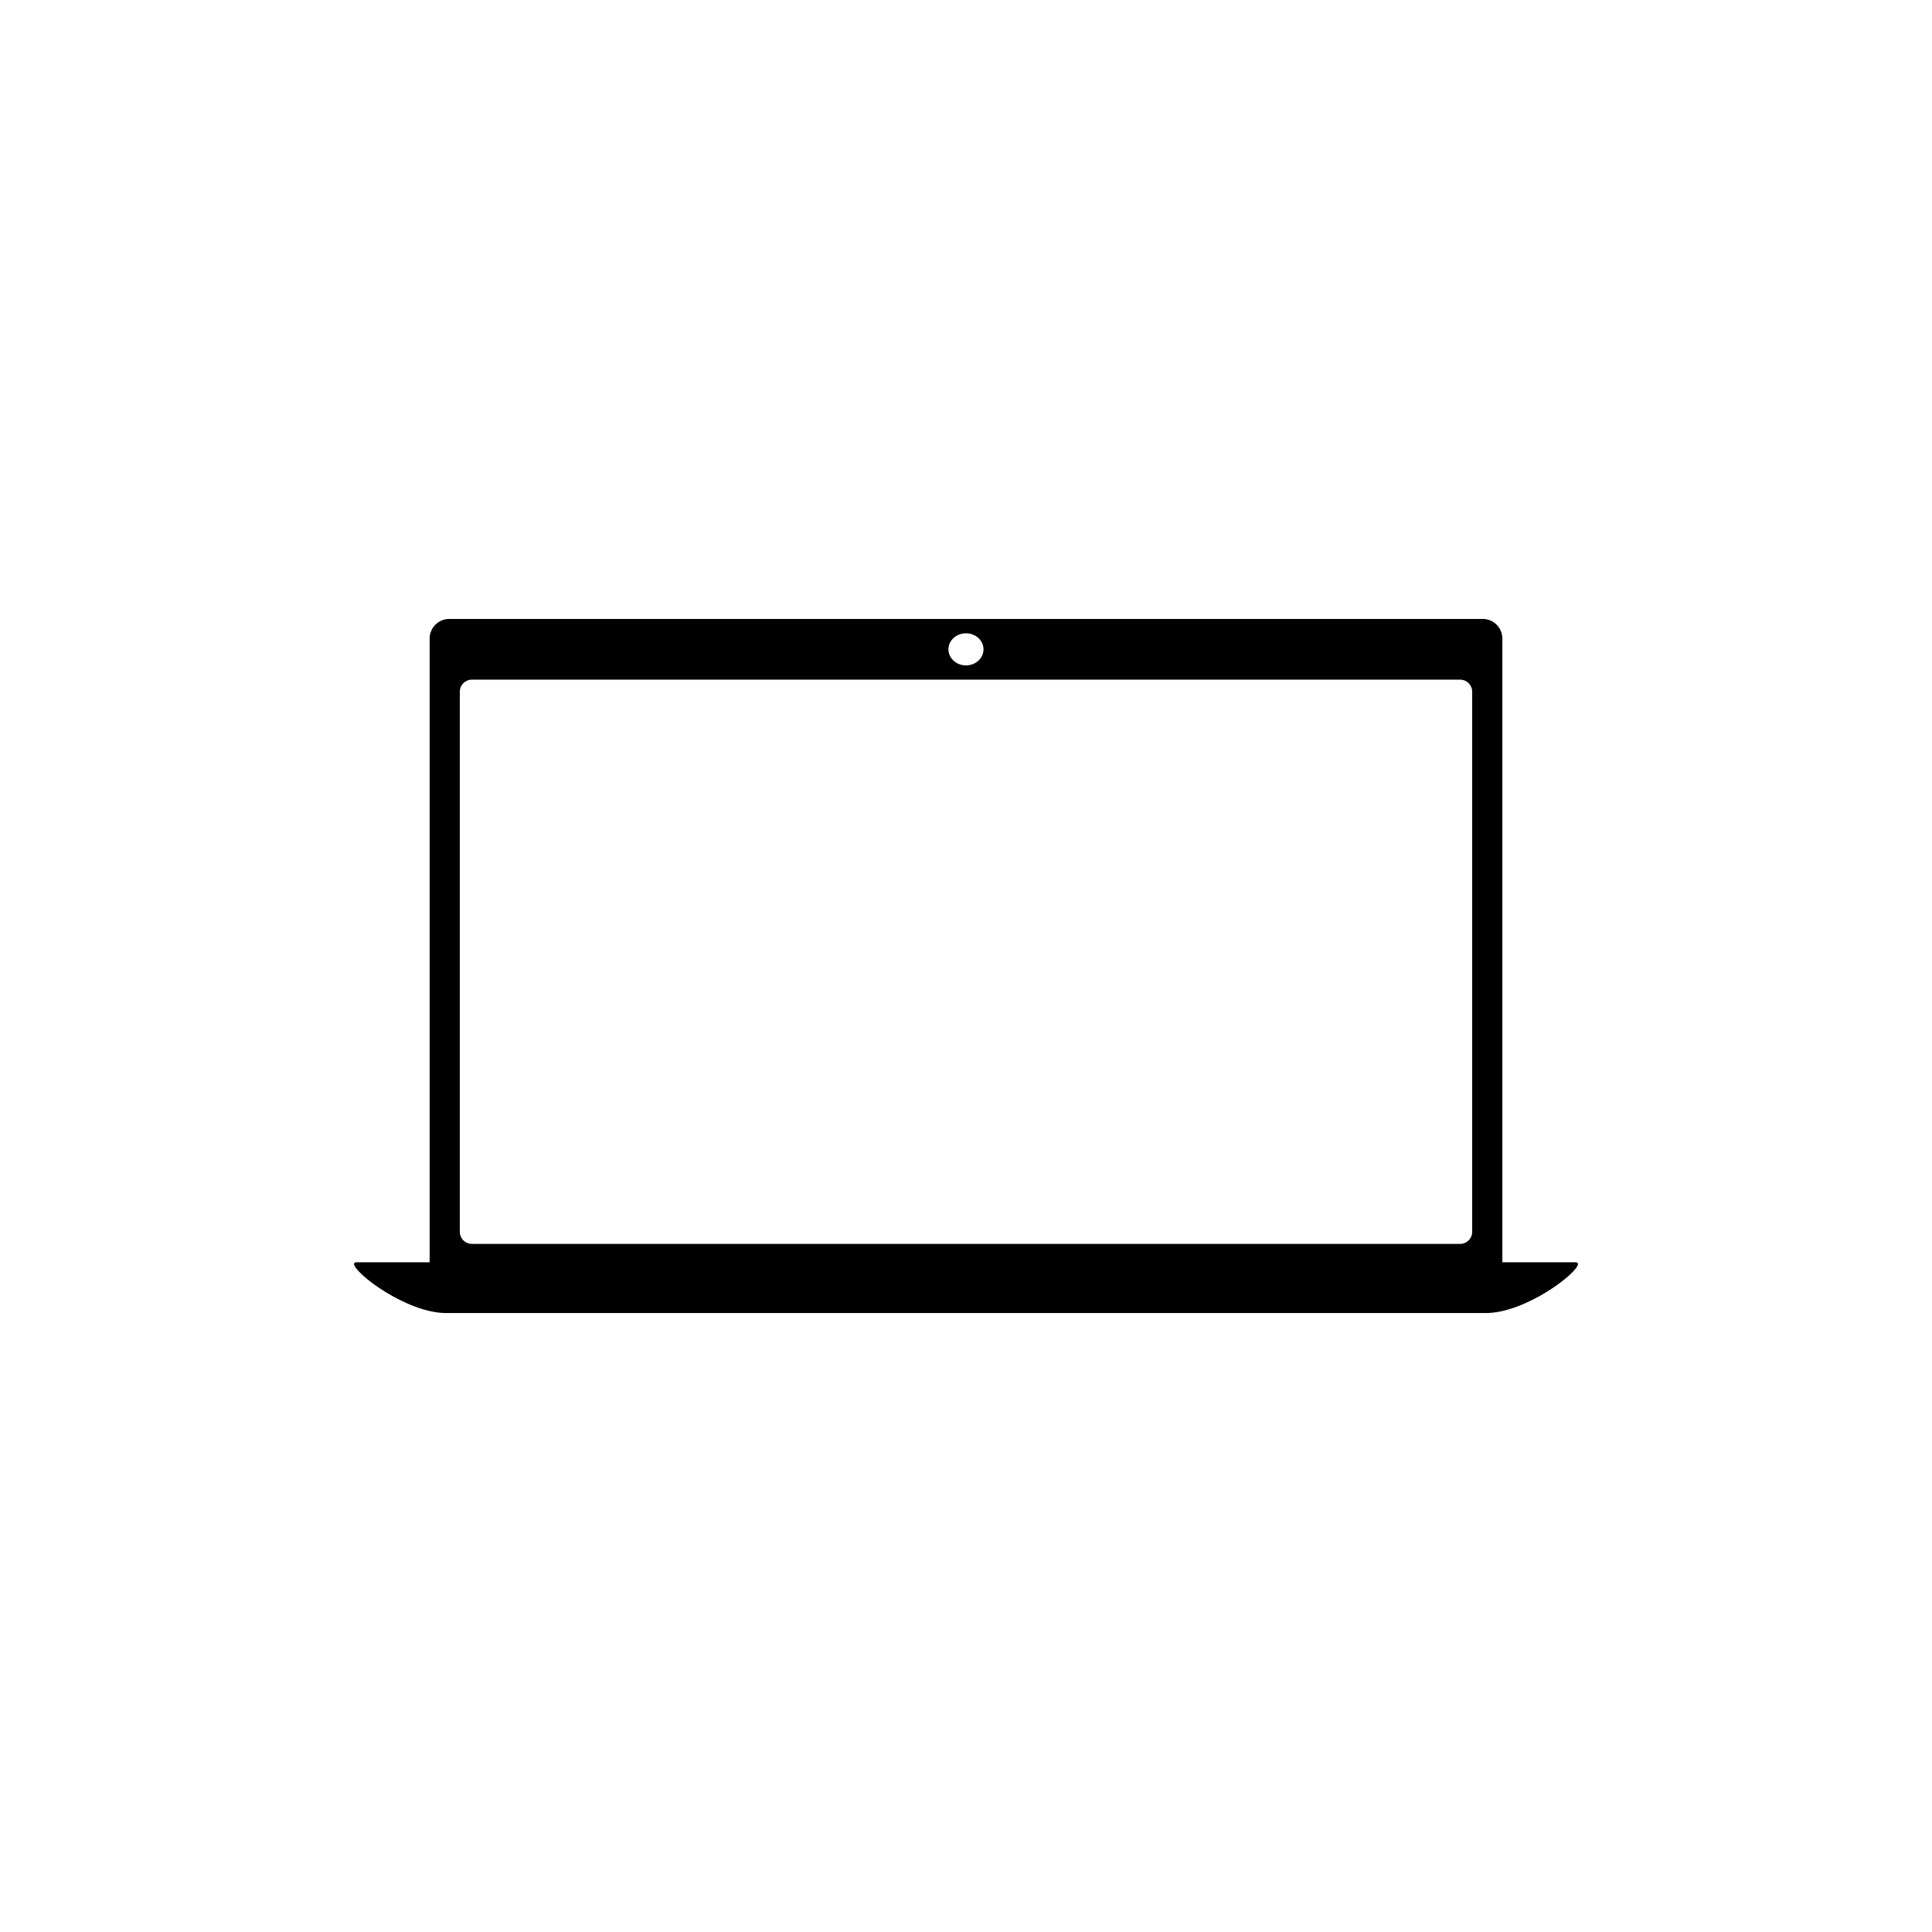 <?xml version="1.0" encoding="UTF-8"?>
<!-- The Best Svg Icon site in the world: iconSvg.co, Visit us! https://iconsvg.co -->
<svg fill="#000000" width="800px" height="800px" version="1.1" viewBox="144 144 512 512" xmlns="http://www.w3.org/2000/svg">
 <path d="m542.14 478.52v-165.31c0-2.856-2.328-5.184-5.184-5.184h-273.91c-2.856 0-5.184 2.328-5.184 5.184v165.31h-19.387c-0.363 0-0.668 0.184-0.668 0.398 0 2.43 13.961 13.055 24.457 13.055h275.48c10.496 0 24.457-10.629 24.457-13.055 0-0.215-0.309-0.398-0.668-0.398zm-142.15-166.69c2.57 0 4.648 1.902 4.648 4.254 0 2.344-2.078 4.254-4.648 4.254-2.57 0-4.648-1.91-4.648-4.254 0-2.352 2.078-4.254 4.648-4.254zm-130.96 12.289h261.94c1.75 0 3.172 1.422 3.172 3.176v143.17c0 1.754-1.422 3.176-3.172 3.176h-261.94c-1.75 0-3.176-1.422-3.176-3.176v-143.17c0-1.754 1.43-3.176 3.176-3.176z" fill-rule="evenodd"/>
</svg>